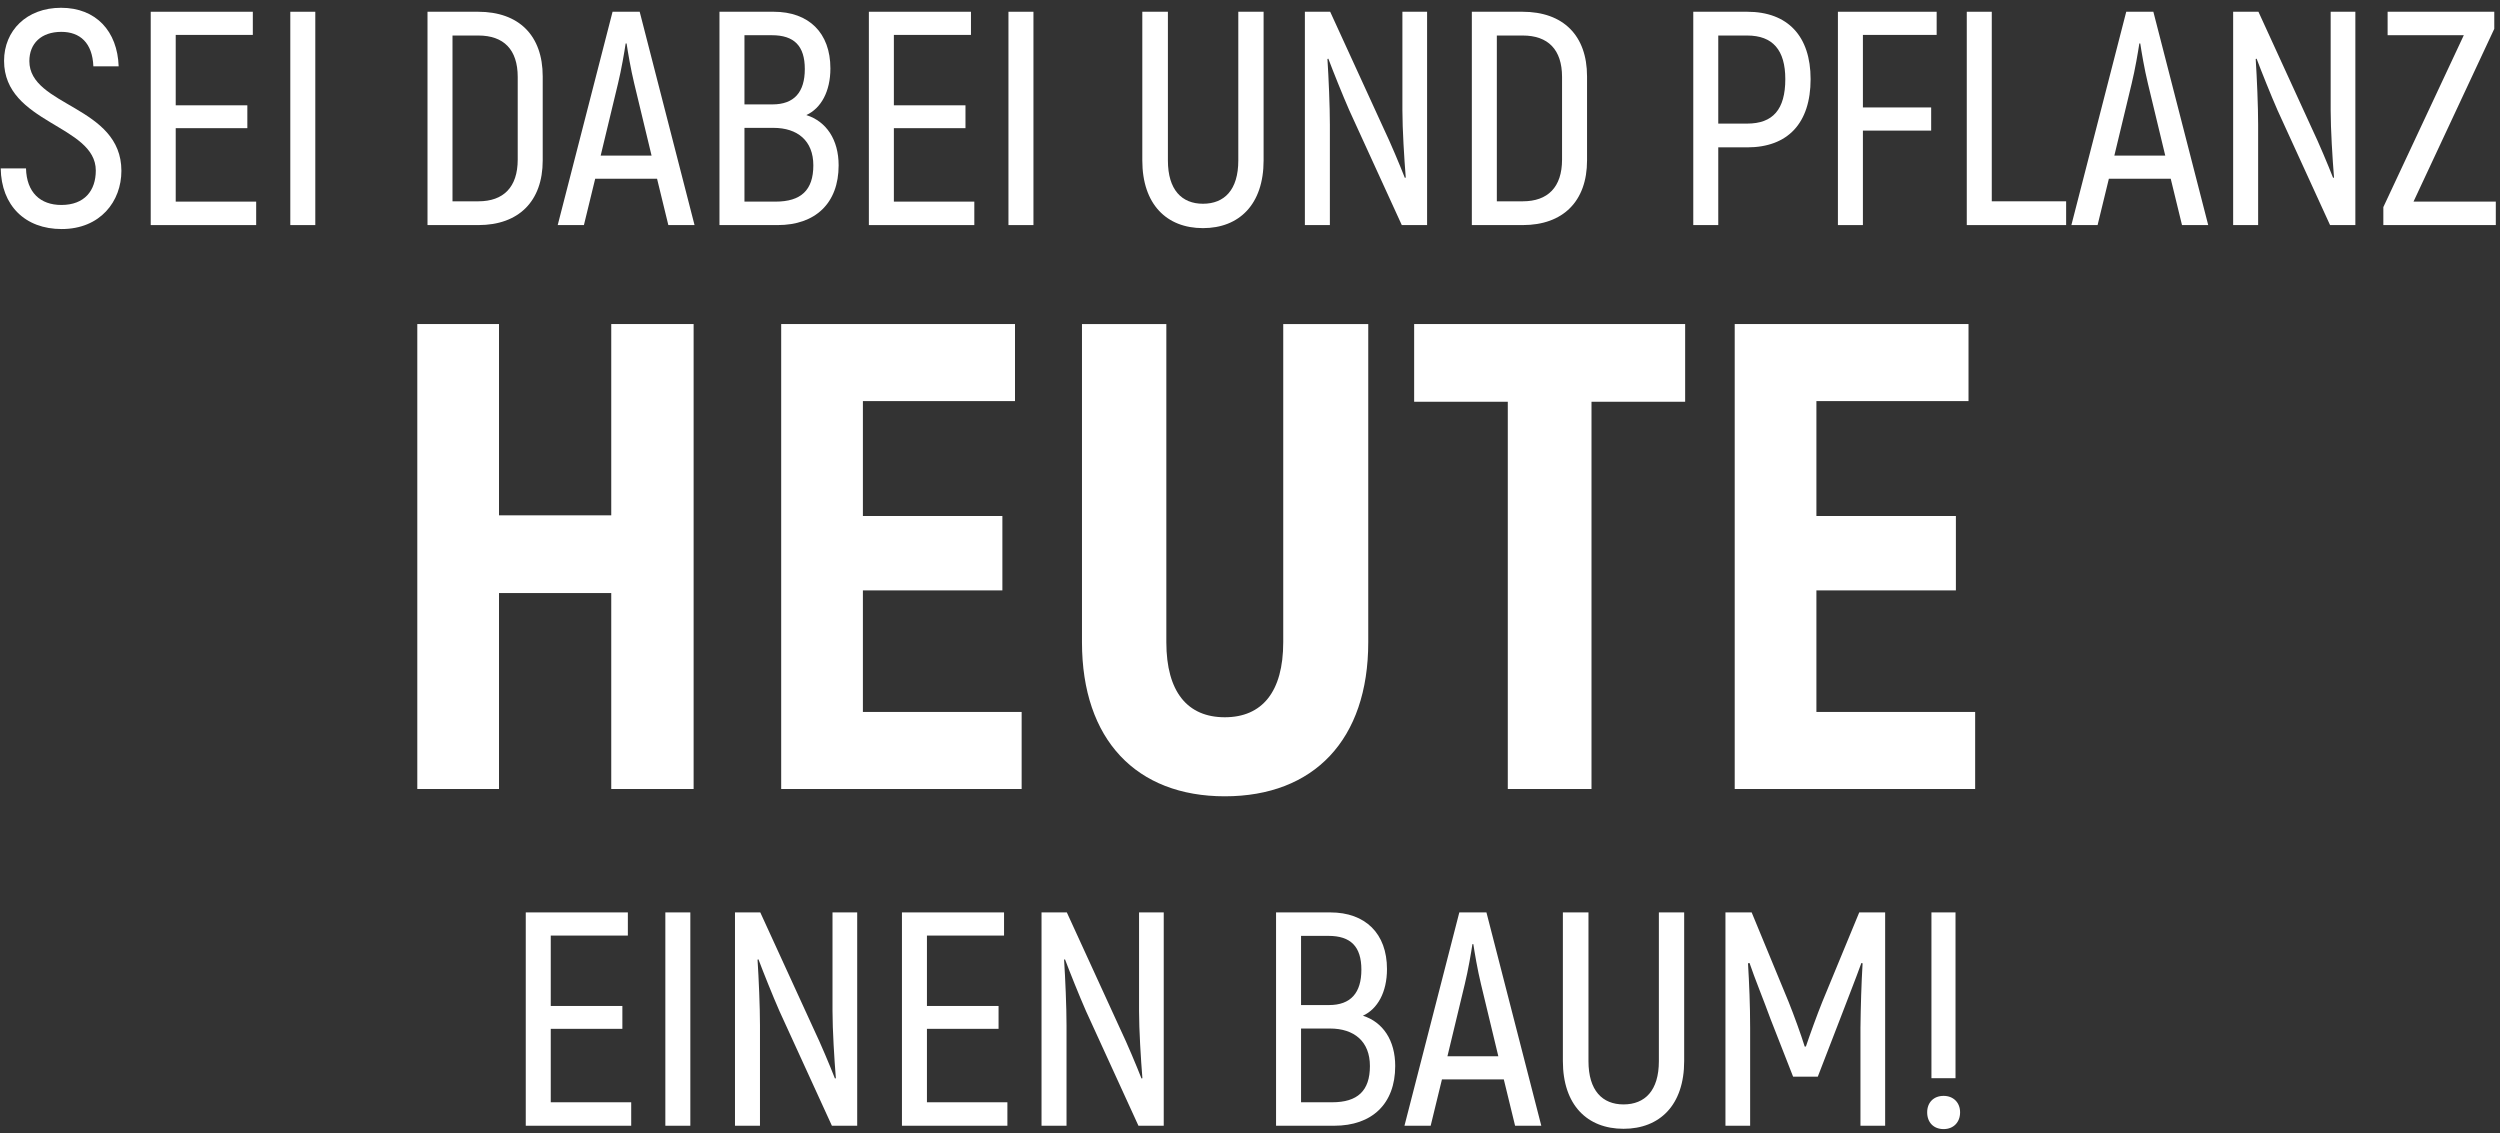 <svg width="311" height="141" viewBox="0 0 311 141" fill="none" xmlns="http://www.w3.org/2000/svg">
<rect x="0" y="0" width="311" height="141" fill="#333333" stroke="none"/>
<path d="M7.671 28.493C12.486 28.493 15.102 25.043 15.102 21.252C15.102 13.139 3.652 13.252 3.652 7.603C3.652 5.404 5.131 3.964 7.633 3.964C9.946 3.964 11.5 5.329 11.614 8.248H14.761C14.609 3.888 11.955 0.969 7.595 0.969C3.311 0.969 0.506 3.812 0.506 7.565C0.506 15.375 11.917 15.527 11.917 21.214C11.917 23.716 10.514 25.498 7.633 25.498C5.017 25.498 3.311 23.943 3.235 20.948H0.089C0.164 25.574 3.122 28.493 7.671 28.493Z" fill="white"/>
<path d="M21.859 25.081V15.944H30.769V13.101H21.859V4.343H31.451V1.462H18.75V28H31.868V25.081H21.859Z" fill="white"/>
<path d="M36.114 1.462V28H39.223V1.462H36.114Z" fill="white"/>
<path d="M53.182 28H59.514C64.518 28 67.513 25.043 67.513 19.963V9.499C67.513 4.419 64.556 1.462 59.476 1.462H53.182V28ZM56.291 25.043V4.419H59.514C62.66 4.419 64.404 6.163 64.404 9.575V19.849C64.404 23.299 62.622 25.043 59.514 25.043H56.291Z" fill="white"/>
<path d="M83.141 28H86.401L79.577 1.462H76.203L69.379 28H72.639L74.042 22.237H81.738L83.141 28ZM74.724 19.356L76.885 10.371C77.302 8.665 77.681 6.428 77.833 5.404H77.947C78.098 6.428 78.478 8.665 78.894 10.371L81.055 19.356H74.724Z" fill="white"/>
<path d="M100.307 14.314C102.127 13.48 103.302 11.395 103.302 8.513C103.302 4.078 100.61 1.462 96.251 1.462H89.502V28H96.743C101.407 28 104.326 25.308 104.326 20.569C104.326 17.385 102.809 15.11 100.307 14.314ZM96.023 4.381C98.791 4.381 100.118 5.708 100.118 8.589C100.118 11.47 98.791 12.987 96.099 12.987H92.611V4.381H96.023ZM96.478 25.081H92.611V15.906H96.213C99.208 15.906 101.179 17.498 101.179 20.569C101.179 23.678 99.625 25.081 96.478 25.081Z" fill="white"/>
<path d="M111.197 25.081V15.944H120.106V13.101H111.197V4.343H120.788V1.462H108.088V28H121.205V25.081H111.197Z" fill="white"/>
<path d="M125.452 1.462V28H128.561V1.462H125.452Z" fill="white"/>
<path d="M149.647 28.379C154.159 28.379 157.192 25.422 157.192 19.963V1.462H154.045V19.963C154.045 23.64 152.301 25.346 149.647 25.346C147.031 25.346 145.287 23.64 145.287 19.963V1.462H142.103V19.963C142.103 25.422 145.136 28.379 149.647 28.379Z" fill="white"/>
<path d="M174.459 1.462V13.745C174.459 16.058 174.687 19.773 174.876 22.086L174.762 22.124C174.156 20.569 172.98 17.764 172.109 15.944L165.474 1.462H162.327V28H165.436V15.489C165.436 13.214 165.284 9.688 165.133 7.338L165.246 7.3C165.815 8.817 167.028 11.85 167.862 13.745L174.383 28H177.53V1.462H174.459Z" fill="white"/>
<path d="M183.097 28H189.429C194.433 28 197.428 25.043 197.428 19.963V9.499C197.428 4.419 194.471 1.462 189.391 1.462H183.097V28ZM186.206 25.043V4.419H189.429C192.575 4.419 194.319 6.163 194.319 9.575V19.849C194.319 23.299 192.537 25.043 189.429 25.043H186.206Z" fill="white"/>
<path d="M217.353 1.462H210.643V28H213.752V18.332H217.353C222.395 18.332 225.239 15.337 225.239 9.84C225.239 4.495 222.395 1.462 217.353 1.462ZM217.353 15.375H213.752V4.419H217.353C220.538 4.419 222.092 6.239 222.092 9.84C222.092 13.631 220.538 15.375 217.353 15.375Z" fill="white"/>
<path d="M240.92 4.343V1.462H228.636V28H231.745V16.247H240.237V13.366H231.745V4.343H240.92Z" fill="white"/>
<path d="M247.776 25.043V1.462H244.667V28H257.027V25.043H247.776Z" fill="white"/>
<path d="M271.442 28H274.702L267.878 1.462H264.504L257.68 28H260.94L262.343 22.237H270.039L271.442 28ZM263.025 19.356L265.186 10.371C265.603 8.665 265.982 6.428 266.134 5.404H266.248C266.399 6.428 266.778 8.665 267.196 10.371L269.357 19.356H263.025Z" fill="white"/>
<path d="M289.935 1.462V13.745C289.935 16.058 290.162 19.773 290.352 22.086L290.238 22.124C289.632 20.569 288.456 17.764 287.584 15.944L280.95 1.462H277.803V28H280.912V15.489C280.912 13.214 280.76 9.688 280.609 7.338L280.722 7.3C281.291 8.817 282.504 11.85 283.338 13.745L289.859 28H293.006V1.462H289.935Z" fill="white"/>
<path d="M300.241 25.081L310.288 3.585V1.462H297.019V4.381H306.497L296.488 25.763V28H310.478V25.081H300.241Z" fill="white"/>
<path d="M68.514 137.123V127.986H77.423V125.143H68.514V116.385H78.105V113.504H65.405V140.042H78.522V137.123H68.514Z" fill="white"/>
<path d="M82.769 113.504V140.042H85.878V113.504H82.769Z" fill="white"/>
<path d="M103.564 113.504V125.788C103.564 128.1 103.792 131.816 103.981 134.128L103.867 134.166C103.261 132.612 102.086 129.806 101.214 127.986L94.579 113.504H91.432V140.042H94.541V127.532C94.541 125.257 94.389 121.731 94.238 119.38L94.352 119.343C94.92 120.859 96.133 123.892 96.967 125.788L103.488 140.042H106.635V113.504H103.564Z" fill="white"/>
<path d="M115.311 137.123V127.986H124.22V125.143H115.311V116.385H124.903V113.504H112.202V140.042H125.32V137.123H115.311Z" fill="white"/>
<path d="M141.698 113.504V125.788C141.698 128.1 141.926 131.816 142.115 134.128L142.002 134.166C141.395 132.612 140.22 129.806 139.348 127.986L132.713 113.504H129.566V140.042H132.675V127.532C132.675 125.257 132.524 121.731 132.372 119.38L132.486 119.343C133.054 120.859 134.267 123.892 135.102 125.788L141.622 140.042H144.769V113.504H141.698Z" fill="white"/>
<path d="M169.546 126.356C171.365 125.522 172.541 123.437 172.541 120.556C172.541 116.12 169.849 113.504 165.489 113.504H158.741V140.042H165.982C170.645 140.042 173.564 137.351 173.564 132.612C173.564 129.427 172.048 127.152 169.546 126.356ZM165.262 116.423C168.029 116.423 169.356 117.75 169.356 120.632C169.356 123.513 168.029 125.029 165.337 125.029H161.85V116.423H165.262ZM165.717 137.123H161.85V127.949H165.451C168.446 127.949 170.418 129.541 170.418 132.612C170.418 135.72 168.863 137.123 165.717 137.123Z" fill="white"/>
<path d="M188.477 140.042H191.738L184.913 113.504H181.539L174.715 140.042H177.975L179.378 134.28H187.074L188.477 140.042ZM180.061 131.399L182.222 122.413C182.639 120.707 183.018 118.471 183.169 117.447H183.283C183.435 118.471 183.814 120.707 184.231 122.413L186.392 131.399H180.061Z" fill="white"/>
<path d="M201.966 140.422C206.478 140.422 209.511 137.464 209.511 132.005V113.504H206.364V132.005C206.364 135.683 204.62 137.389 201.966 137.389C199.35 137.389 197.606 135.683 197.606 132.005V113.504H194.422V132.005C194.422 137.464 197.455 140.422 201.966 140.422Z" fill="white"/>
<path d="M231.289 113.504L226.702 124.612C226.058 126.205 225.11 128.821 224.655 130.185H224.503C224.086 128.821 223.138 126.205 222.494 124.612L217.907 113.504H214.646V140.042H217.717V127.873C217.717 124.991 217.603 122.413 217.452 119.835L217.641 119.797C218.324 121.807 219.347 124.271 220.257 126.773L223.063 133.939H226.133L228.901 126.773C229.849 124.271 230.835 121.807 231.555 119.797L231.707 119.835C231.555 122.413 231.479 124.991 231.441 127.873V140.042H234.512V113.504H231.289Z" fill="white"/>
<path d="M240.271 134.128H243.266V113.504H240.271V134.128ZM241.787 140.459C243 140.459 243.835 139.625 243.835 138.374C243.835 137.161 243 136.327 241.787 136.327C240.536 136.327 239.74 137.161 239.74 138.374C239.74 139.625 240.536 140.459 241.787 140.459Z" fill="white"/>
<path d="M76.04 40.311V64.108H62.076V40.311H51.912V98.151H62.076V73.775H76.04V98.151H86.286V40.311H76.04Z" fill="white"/>
<path d="M107.344 88.566V73.445H124.696V64.191H107.344V49.896H126.266V40.311H97.18V98.151H127.092V88.566H107.344Z" fill="white"/>
<path d="M152.364 99.06C163.436 99.06 170.211 92.036 170.211 79.89V40.311H159.635V79.89C159.635 86.087 156.991 89.227 152.364 89.227C147.736 89.227 145.092 86.087 145.092 79.89V40.311H134.598V79.89C134.598 92.036 141.374 99.06 152.364 99.06Z" fill="white"/>
<path d="M209.632 40.311H175.92V49.978H187.57V98.151H197.982V49.978H209.632V40.311Z" fill="white"/>
<path d="M225.961 88.566V73.445H243.313V64.191H225.961V49.896H244.883V40.311H215.798V98.151H245.709V88.566H225.961Z" fill="white"/>
</svg>
